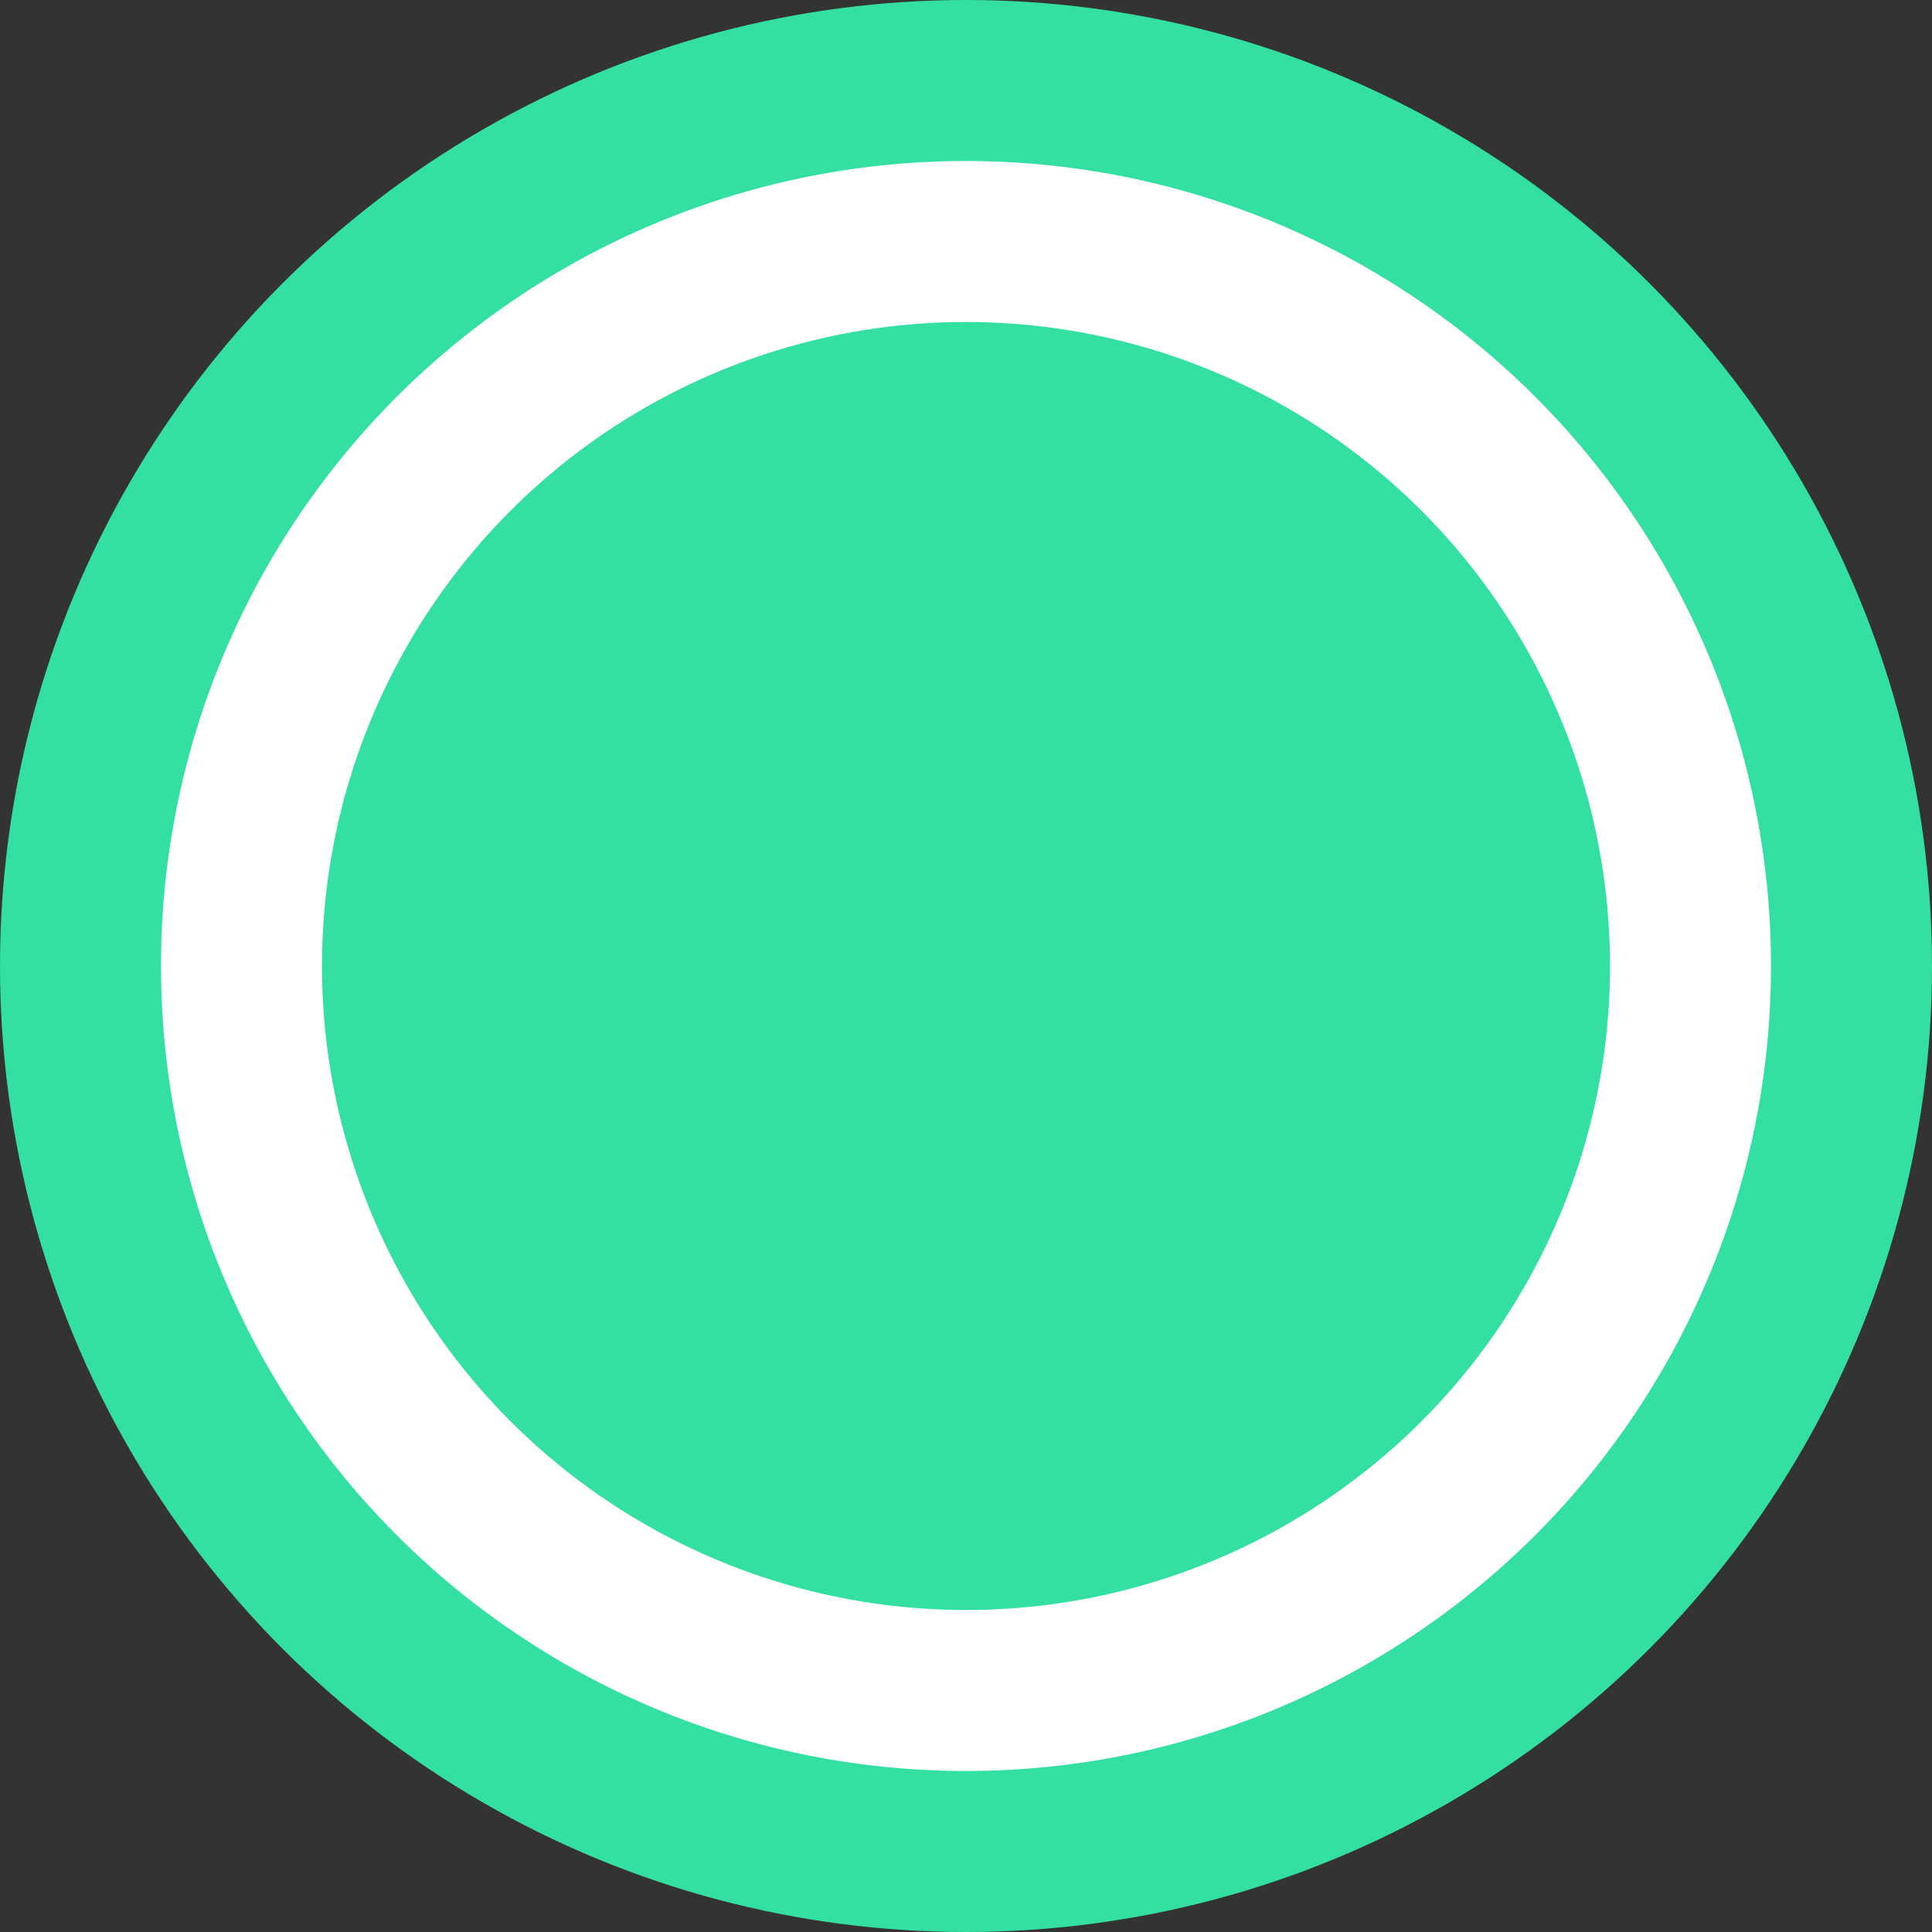 <svg xmlns="http://www.w3.org/2000/svg" width="12" height="12" viewBox="0 0 12 12" fill="none"><rect x="0" y="0" width="12" height="12" fill="#333333" stroke="none"/><g id="Group 85"><circle id="Ellipse 1" cx="6" cy="6" r="5.5" fill="white" stroke="#34E0A1"></circle><circle id="Ellipse 2" cx="6" cy="6" r="4" fill="#34E0A1"></circle></g></svg>